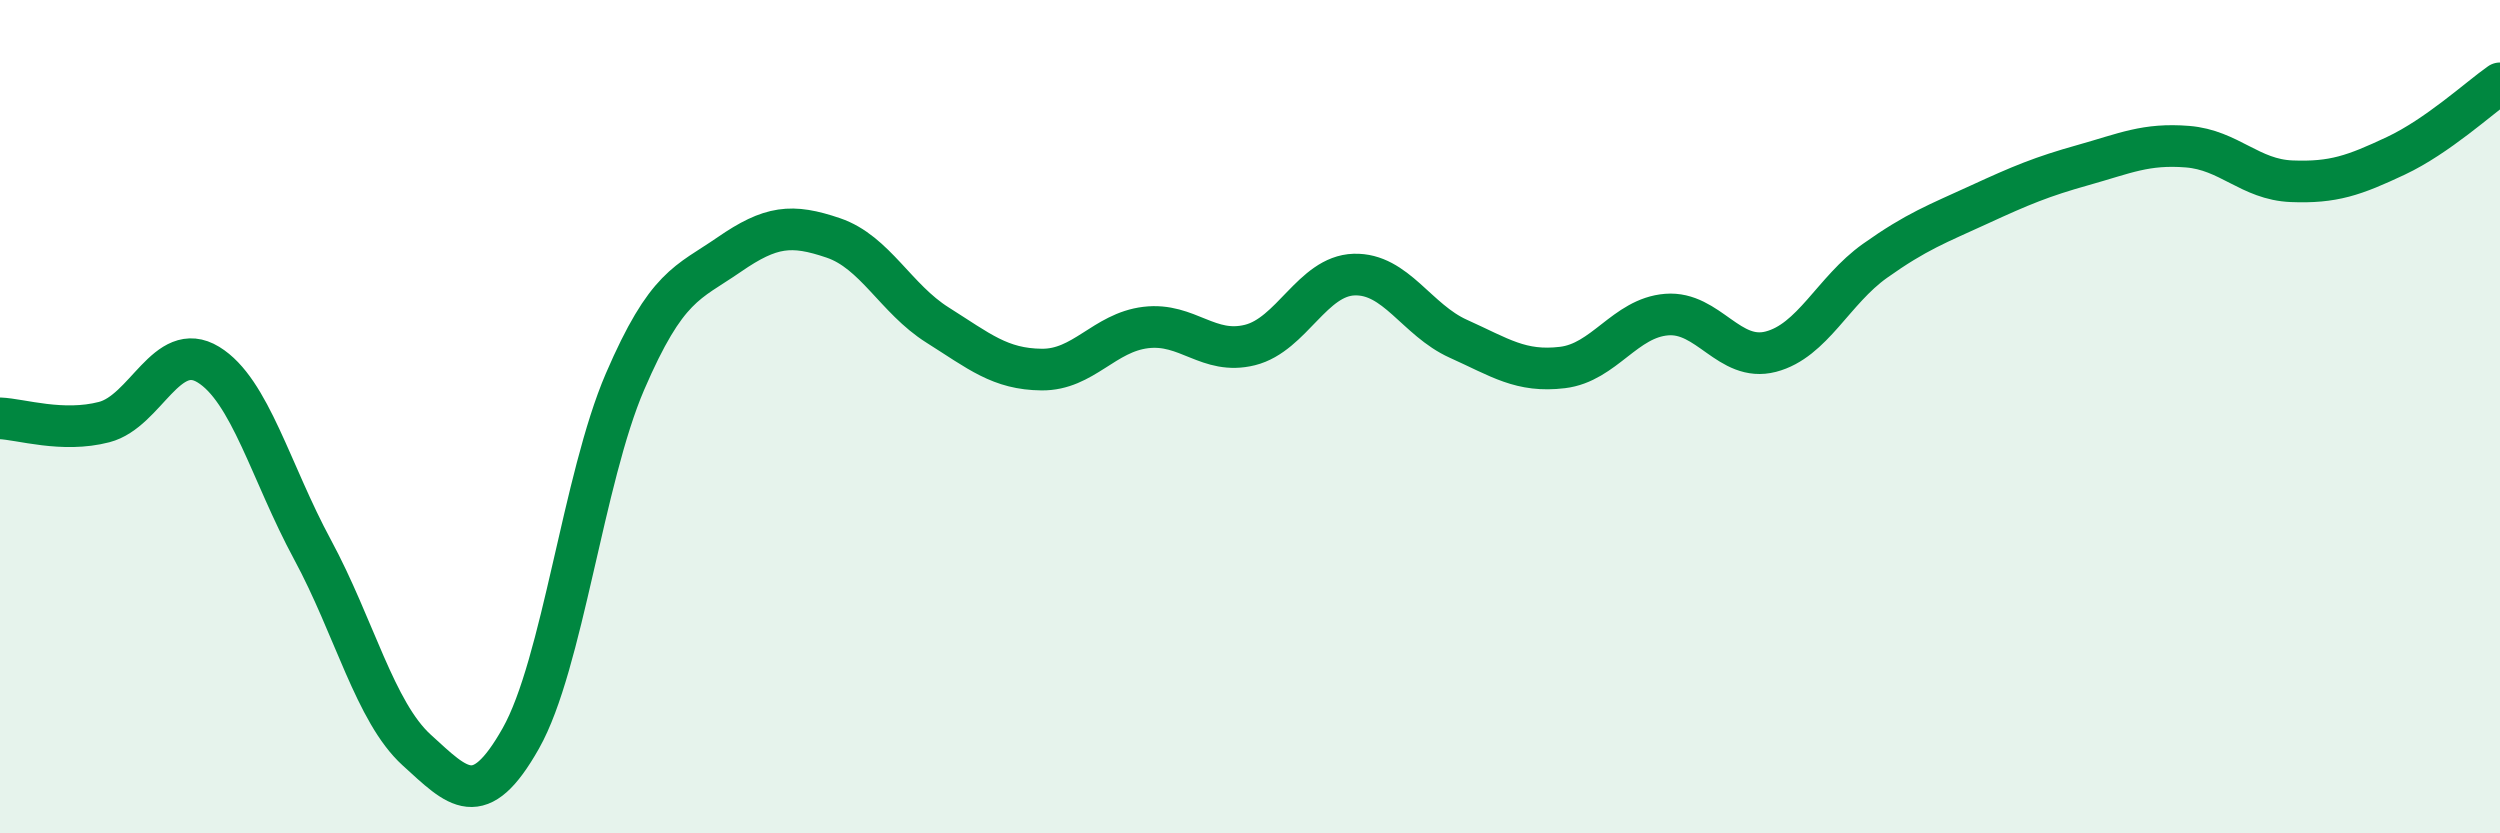 
    <svg width="60" height="20" viewBox="0 0 60 20" xmlns="http://www.w3.org/2000/svg">
      <path
        d="M 0,10.04 C 0.5,10.06 1.5,10.39 2.5,10.13 C 3.5,9.87 4,8.14 5,8.75 C 6,9.36 6.5,11.34 7.5,13.19 C 8.5,15.04 9,17.09 10,18 C 11,18.91 11.5,19.49 12.5,17.72 C 13.5,15.95 14,11.48 15,9.16 C 16,6.84 16.5,6.8 17.5,6.11 C 18.5,5.42 19,5.37 20,5.71 C 21,6.05 21.5,7.17 22.5,7.8 C 23.5,8.43 24,8.86 25,8.87 C 26,8.88 26.5,7.98 27.5,7.86 C 28.5,7.74 29,8.53 30,8.28 C 31,8.03 31.5,6.62 32.5,6.59 C 33.5,6.56 34,7.68 35,8.13 C 36,8.58 36.5,8.94 37.5,8.82 C 38.5,8.7 39,7.63 40,7.55 C 41,7.47 41.5,8.7 42.5,8.44 C 43.5,8.18 44,6.97 45,6.26 C 46,5.55 46.5,5.37 47.5,4.91 C 48.5,4.45 49,4.24 50,3.96 C 51,3.68 51.5,3.44 52.5,3.52 C 53.5,3.6 54,4.31 55,4.35 C 56,4.39 56.5,4.21 57.5,3.74 C 58.5,3.27 59.5,2.35 60,2L60 20L0 20Z"
        fill="#008740"
        opacity="0.1"
        stroke-linecap="round"
        stroke-linejoin="round"
      />
      <path
        d="M 0,10.04 C 0.5,10.06 1.5,10.39 2.5,10.13 C 3.5,9.87 4,8.14 5,8.75 C 6,9.36 6.5,11.34 7.5,13.19 C 8.5,15.04 9,17.09 10,18 C 11,18.91 11.5,19.49 12.5,17.72 C 13.5,15.95 14,11.48 15,9.16 C 16,6.84 16.5,6.8 17.5,6.11 C 18.5,5.42 19,5.37 20,5.71 C 21,6.05 21.5,7.17 22.5,7.8 C 23.5,8.43 24,8.86 25,8.87 C 26,8.88 26.5,7.98 27.5,7.86 C 28.5,7.74 29,8.53 30,8.28 C 31,8.03 31.5,6.62 32.5,6.59 C 33.5,6.56 34,7.68 35,8.13 C 36,8.58 36.5,8.94 37.5,8.82 C 38.5,8.7 39,7.63 40,7.55 C 41,7.47 41.5,8.7 42.5,8.44 C 43.5,8.18 44,6.97 45,6.26 C 46,5.55 46.5,5.37 47.5,4.91 C 48.5,4.45 49,4.24 50,3.96 C 51,3.68 51.5,3.44 52.5,3.52 C 53.5,3.6 54,4.31 55,4.35 C 56,4.39 56.5,4.21 57.5,3.74 C 58.5,3.27 59.5,2.35 60,2"
        stroke="#008740"
        stroke-width="1"
        fill="none"
        stroke-linecap="round"
        stroke-linejoin="round"
      />
    </svg>
  